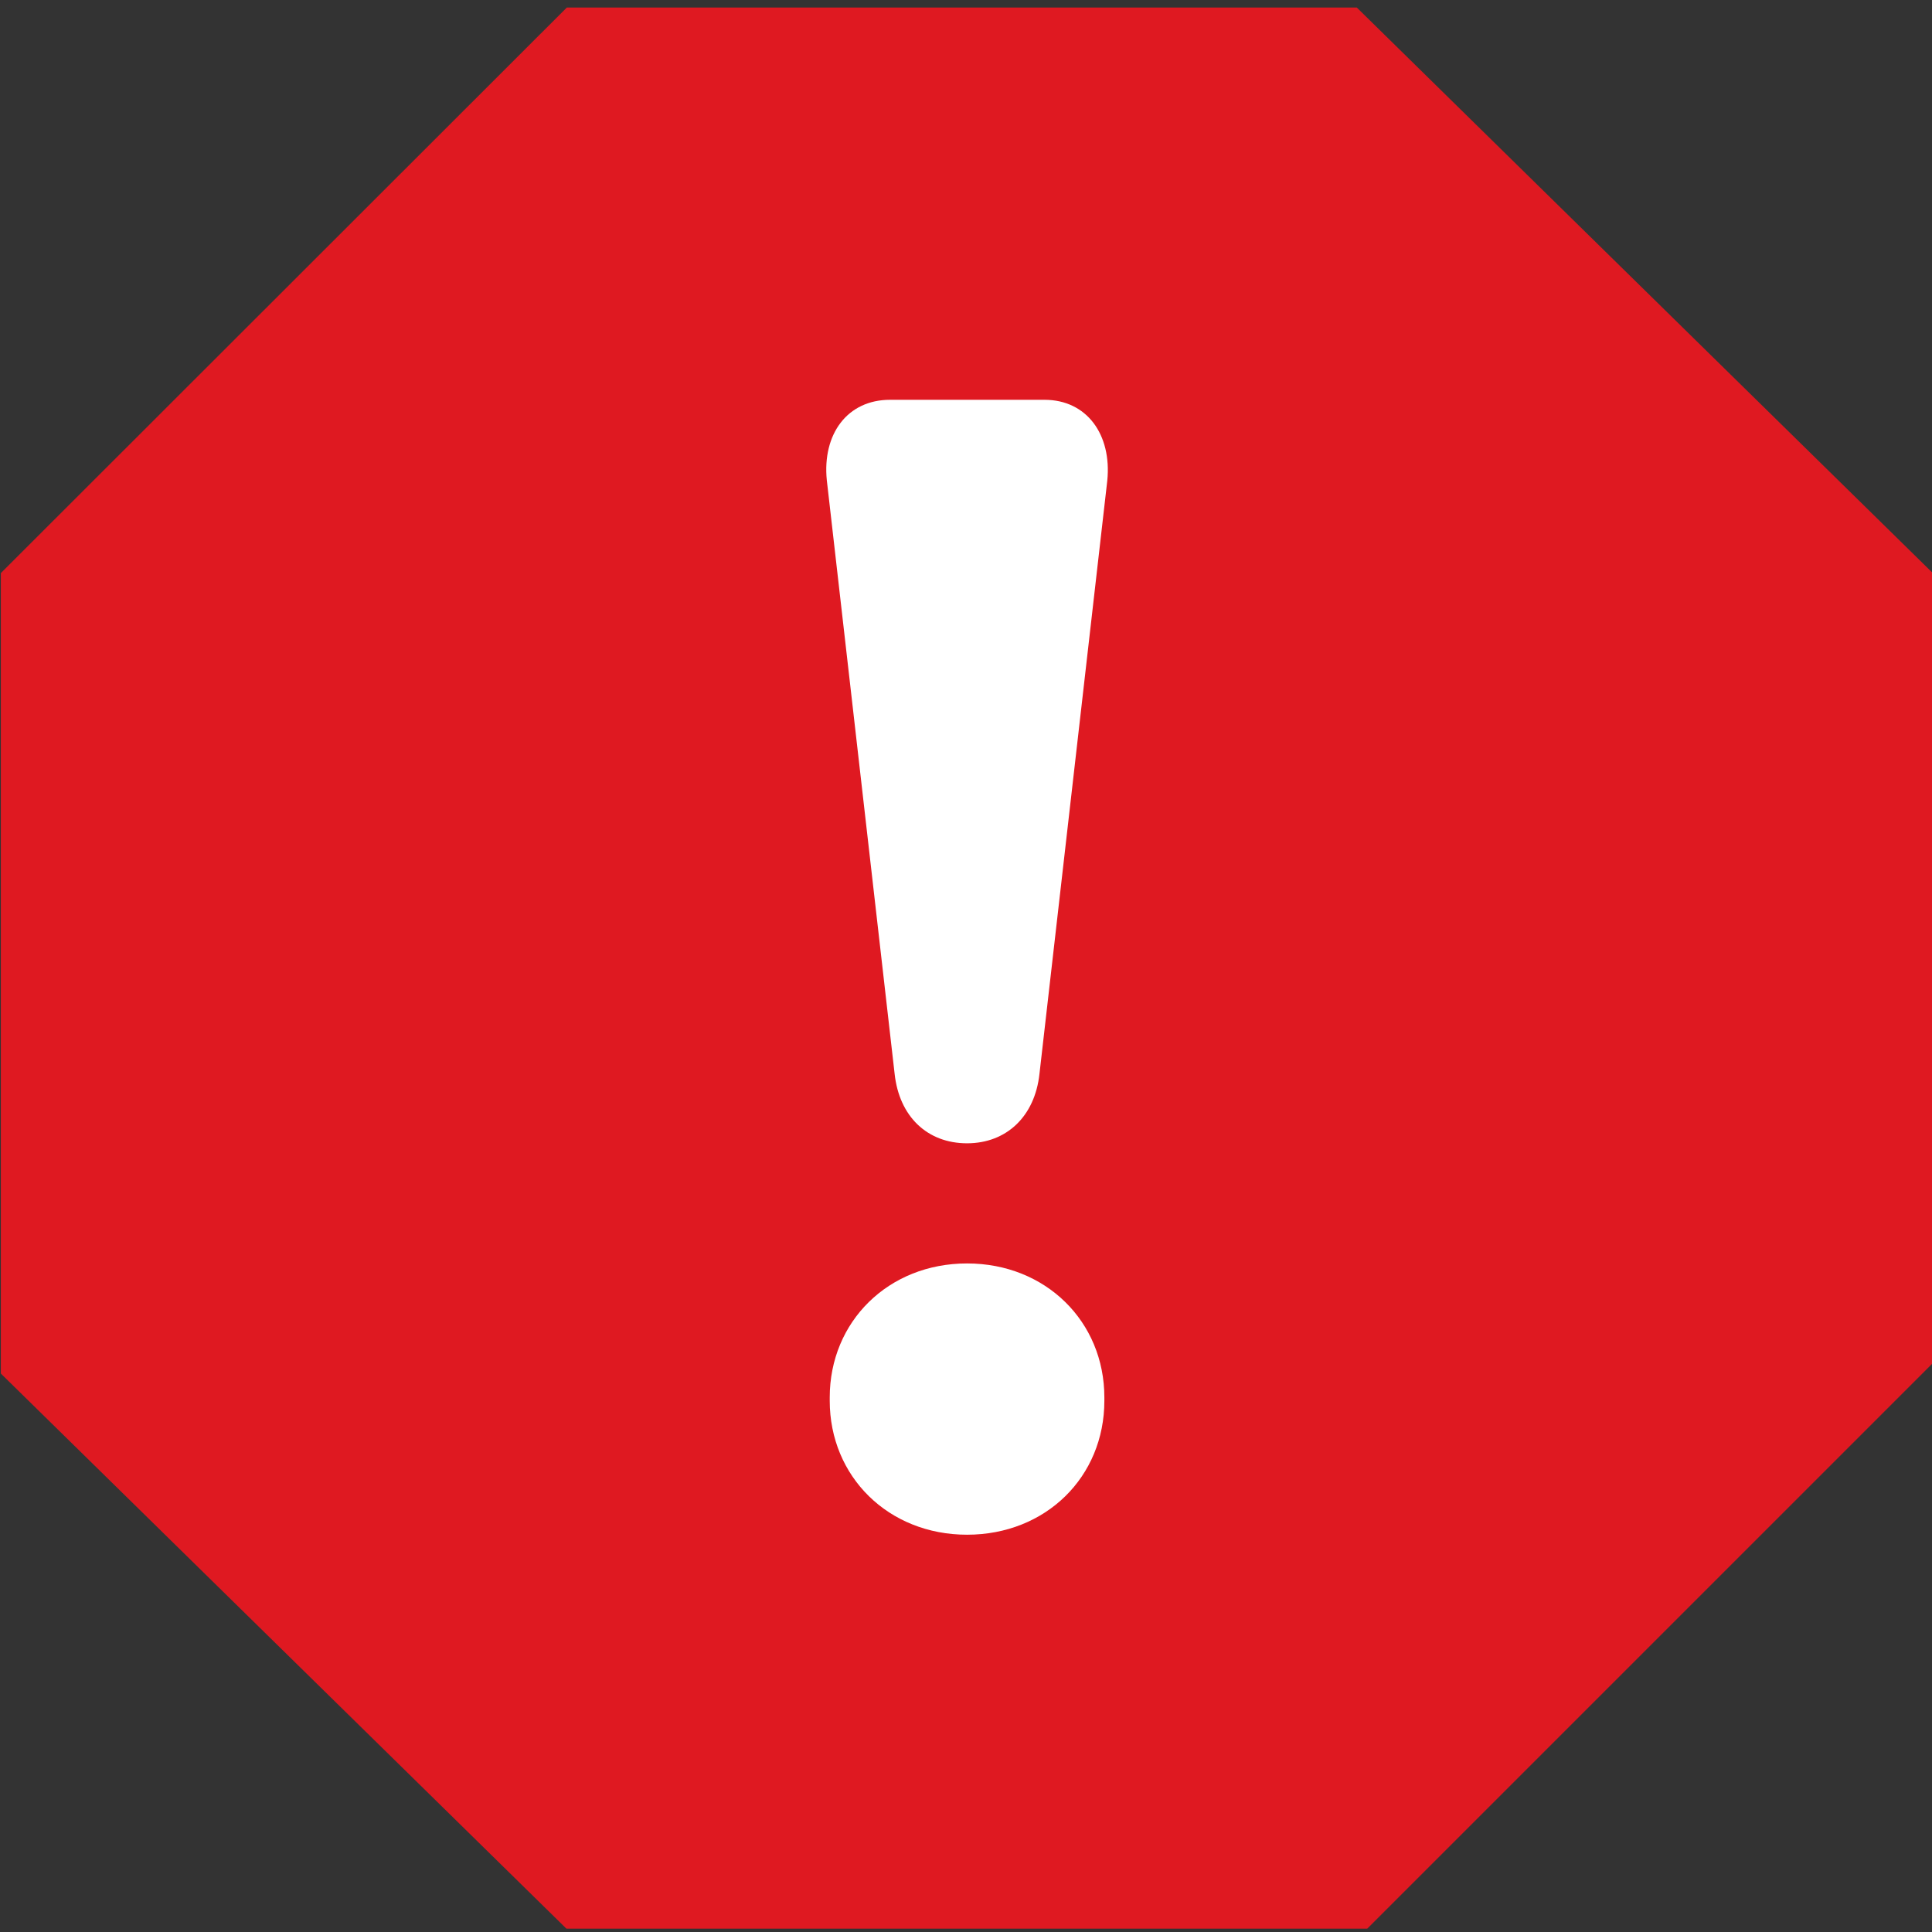 <?xml version="1.0" encoding="utf-8"?>
<!-- Generator: Adobe Illustrator 23.0.1, SVG Export Plug-In . SVG Version: 6.00 Build 0)  -->
<svg version="1.1" id="Capa_1" xmlns="http://www.w3.org/2000/svg" xmlns:xlink="http://www.w3.org/1999/xlink" x="0px" y="0px"
	 viewBox="0 0 461.5 461.5" style="enable-background:new 0 0 461.5 461.5;" xml:space="preserve">
<rect x="0" y="0" width="461.5" height="461.5" fill="#333333" stroke="none"/>
<style type="text/css">
	.st0{fill:#DF1921;}
	.st1{fill:#FFFFFF;}
</style>
<g>
	<g id="report">
		<path class="st0" d="M324.1,1.8H135.4L0.2,136.9v191.2l135.1,132.6h191.3l135.1-135.1V136.9L324.1,1.8z"/>
	</g>
</g>
<path class="st1" d="M263.8,334.6c0,18.2-14,32-32.8,32s-32.8-13.9-32.8-32v-0.8c0-18.1,14-32,32.8-32s32.8,13.9,32.8,32V334.6z"/>
<path class="st1" d="M264.5,114.8l-16.2,141.7c-1.1,10.2-7.9,16.6-17.3,16.6c-9.5,0-16.2-6.4-17.3-16.6l-16.2-141.8
	c-1.1-11,4.9-19.2,15.1-19.2h36.9C259.6,95.5,265.6,103.8,264.5,114.8z"/>
</svg>
